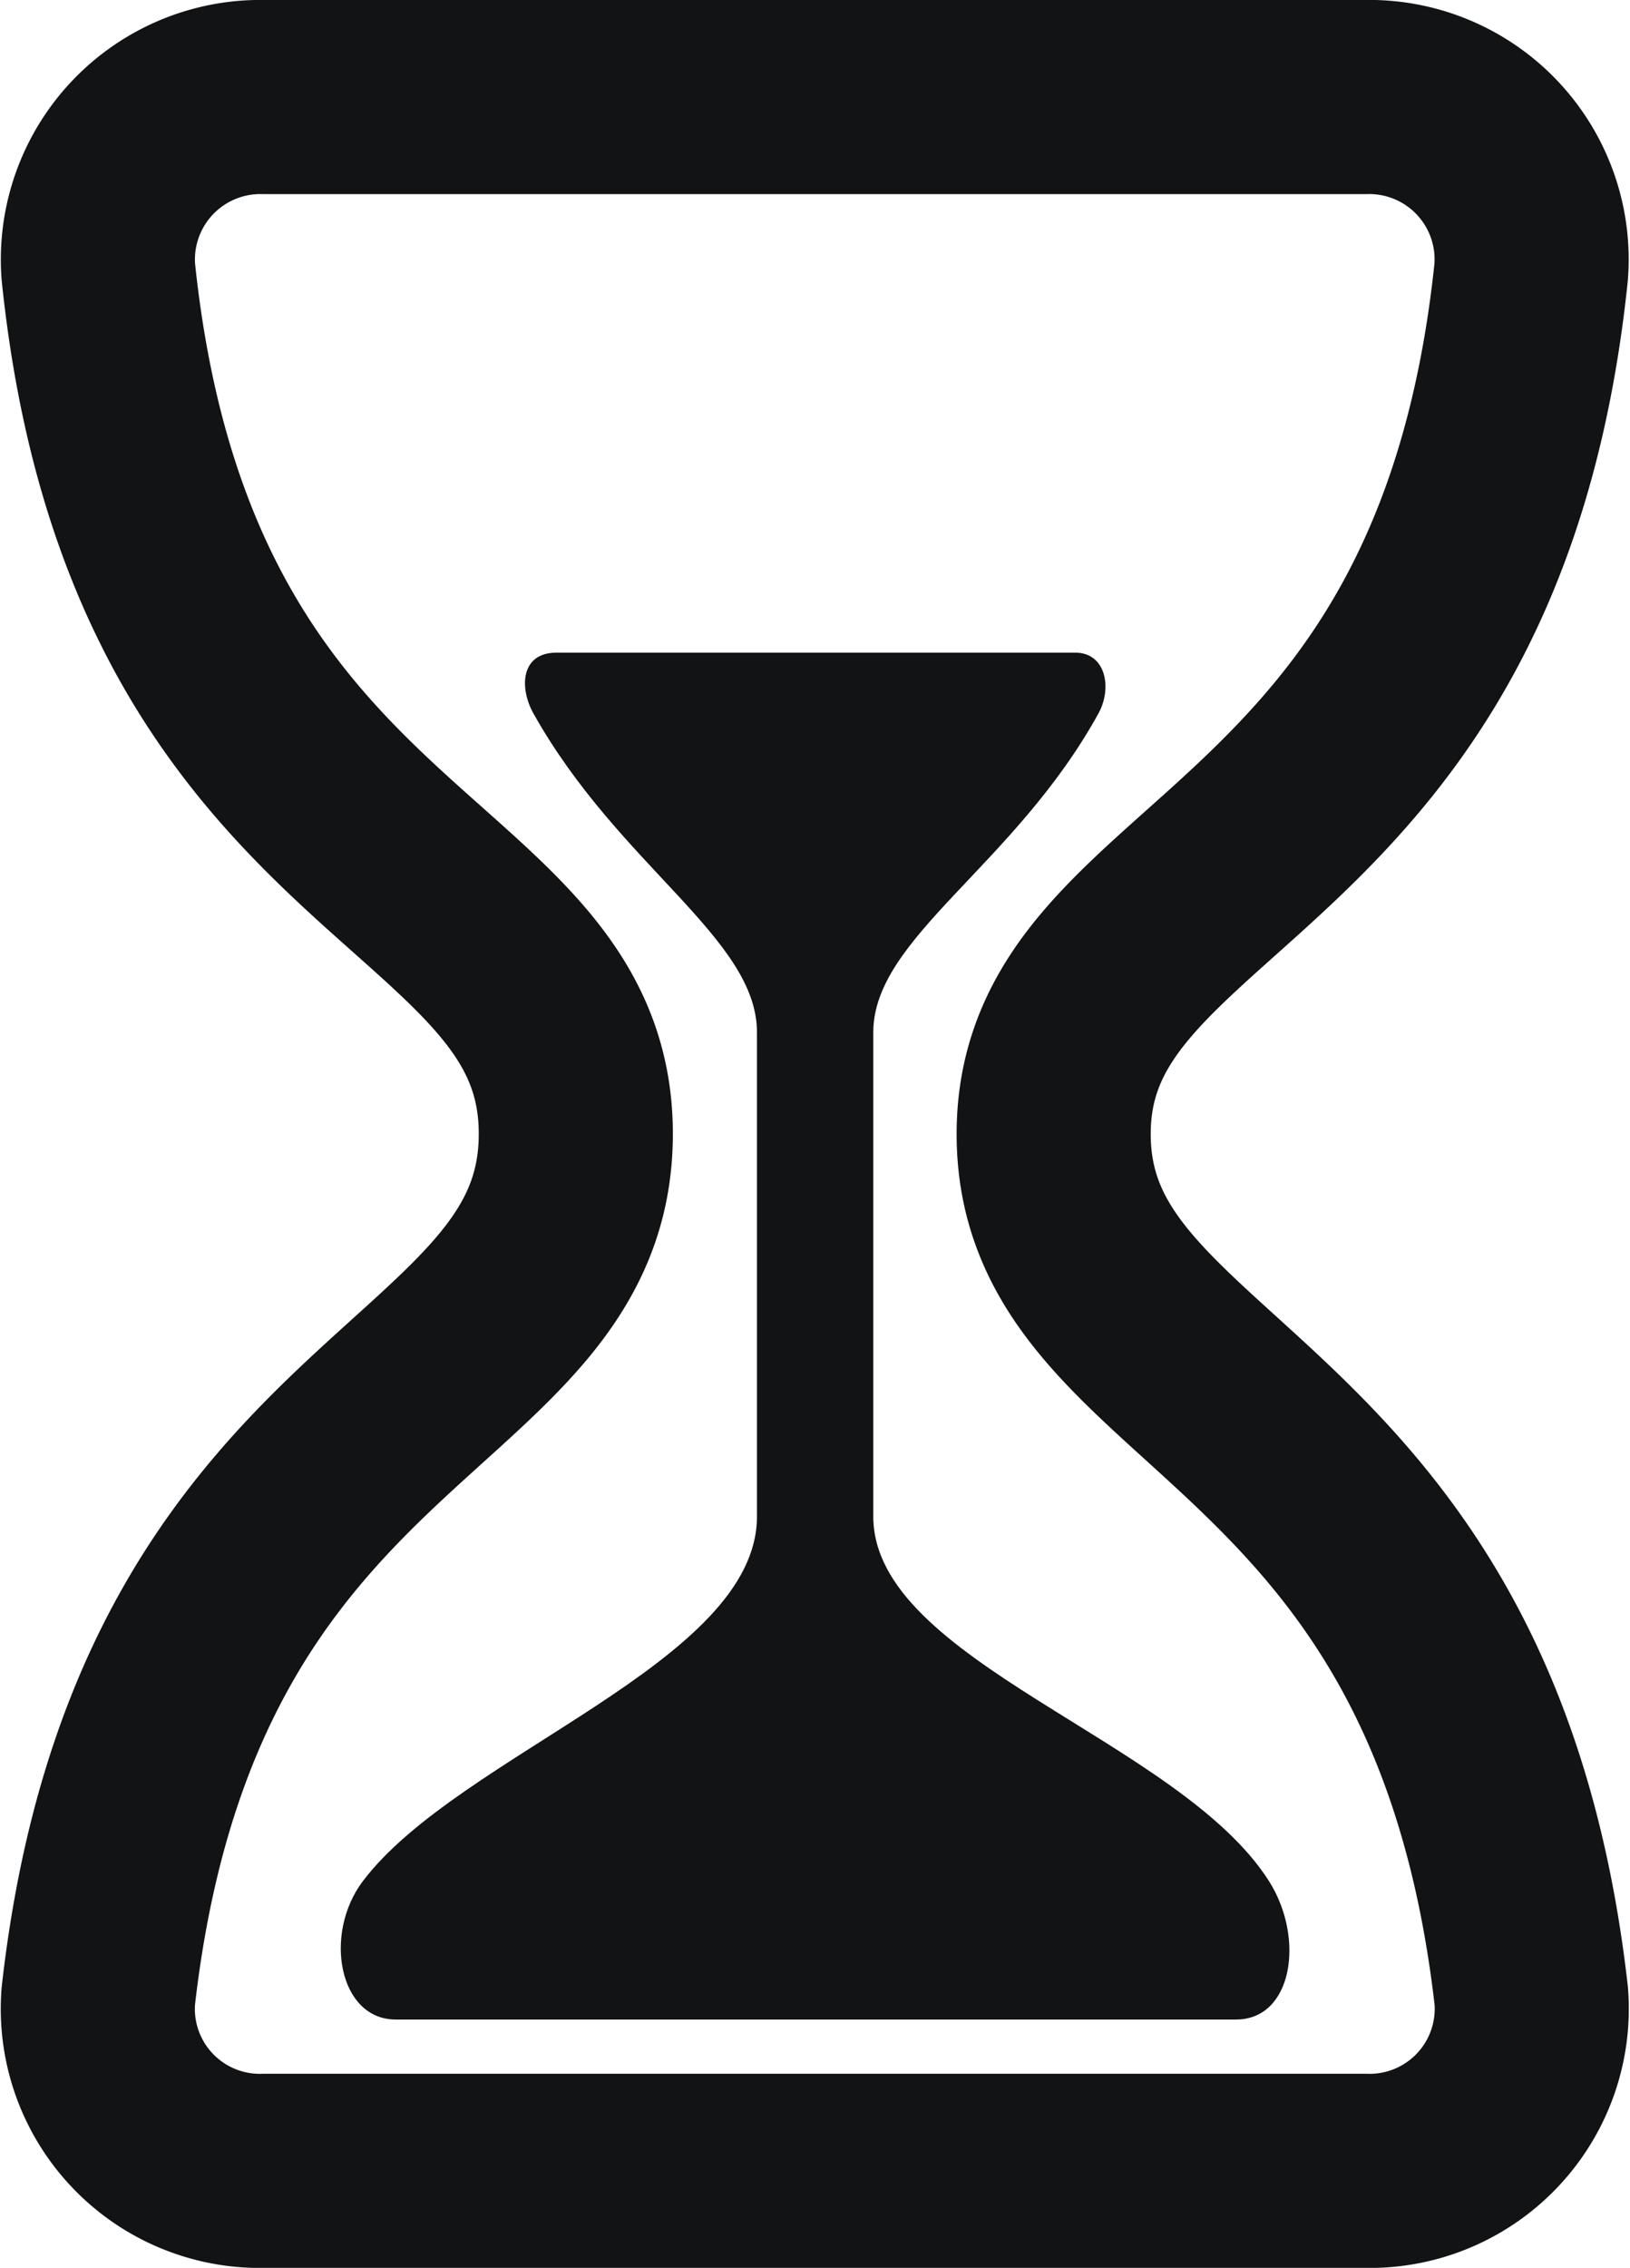 <svg xmlns="http://www.w3.org/2000/svg" width="12.597" height="17.524" viewBox="0 0 12.597 17.524">
  <g id="hourglass-outline" transform="translate(-111.253 -47.25)">
    <path id="Path_39" data-name="Path 39" d="M113.3,64.024h8.5a1.253,1.253,0,0,0,1.287-1.35c-.53-4.659-3.691-4.581-3.691-6.661s3.2-1.964,3.69-6.661A1.255,1.255,0,0,0,121.8,48h-8.5a1.256,1.256,0,0,0-1.287,1.35c.489,4.7,3.69,4.543,3.69,6.661s-3.161,2-3.69,6.661A1.252,1.252,0,0,0,113.3,64.024Z" transform="translate(0 0)" fill="none" stroke="#121314" stroke-width="1.5"/>
    <path id="Path_40" data-name="Path 40" d="M159.934,154.562H153.44c-.438,0-.562-.66-.254-1.069.744-.984,3.046-1.689,3.046-2.818v-3.741c0-.728-1.067-1.284-1.728-2.465-.109-.195-.1-.469.179-.469h4.009c.236,0,.287.273.18.468-.651,1.183-1.741,1.735-1.741,2.466v3.741c0,1.12,2.365,1.724,3.059,2.819C160.469,153.936,160.371,154.562,159.934,154.562Z" transform="translate(-39.129 -91.707)" fill="#121314"/>
  </g>
</svg>
